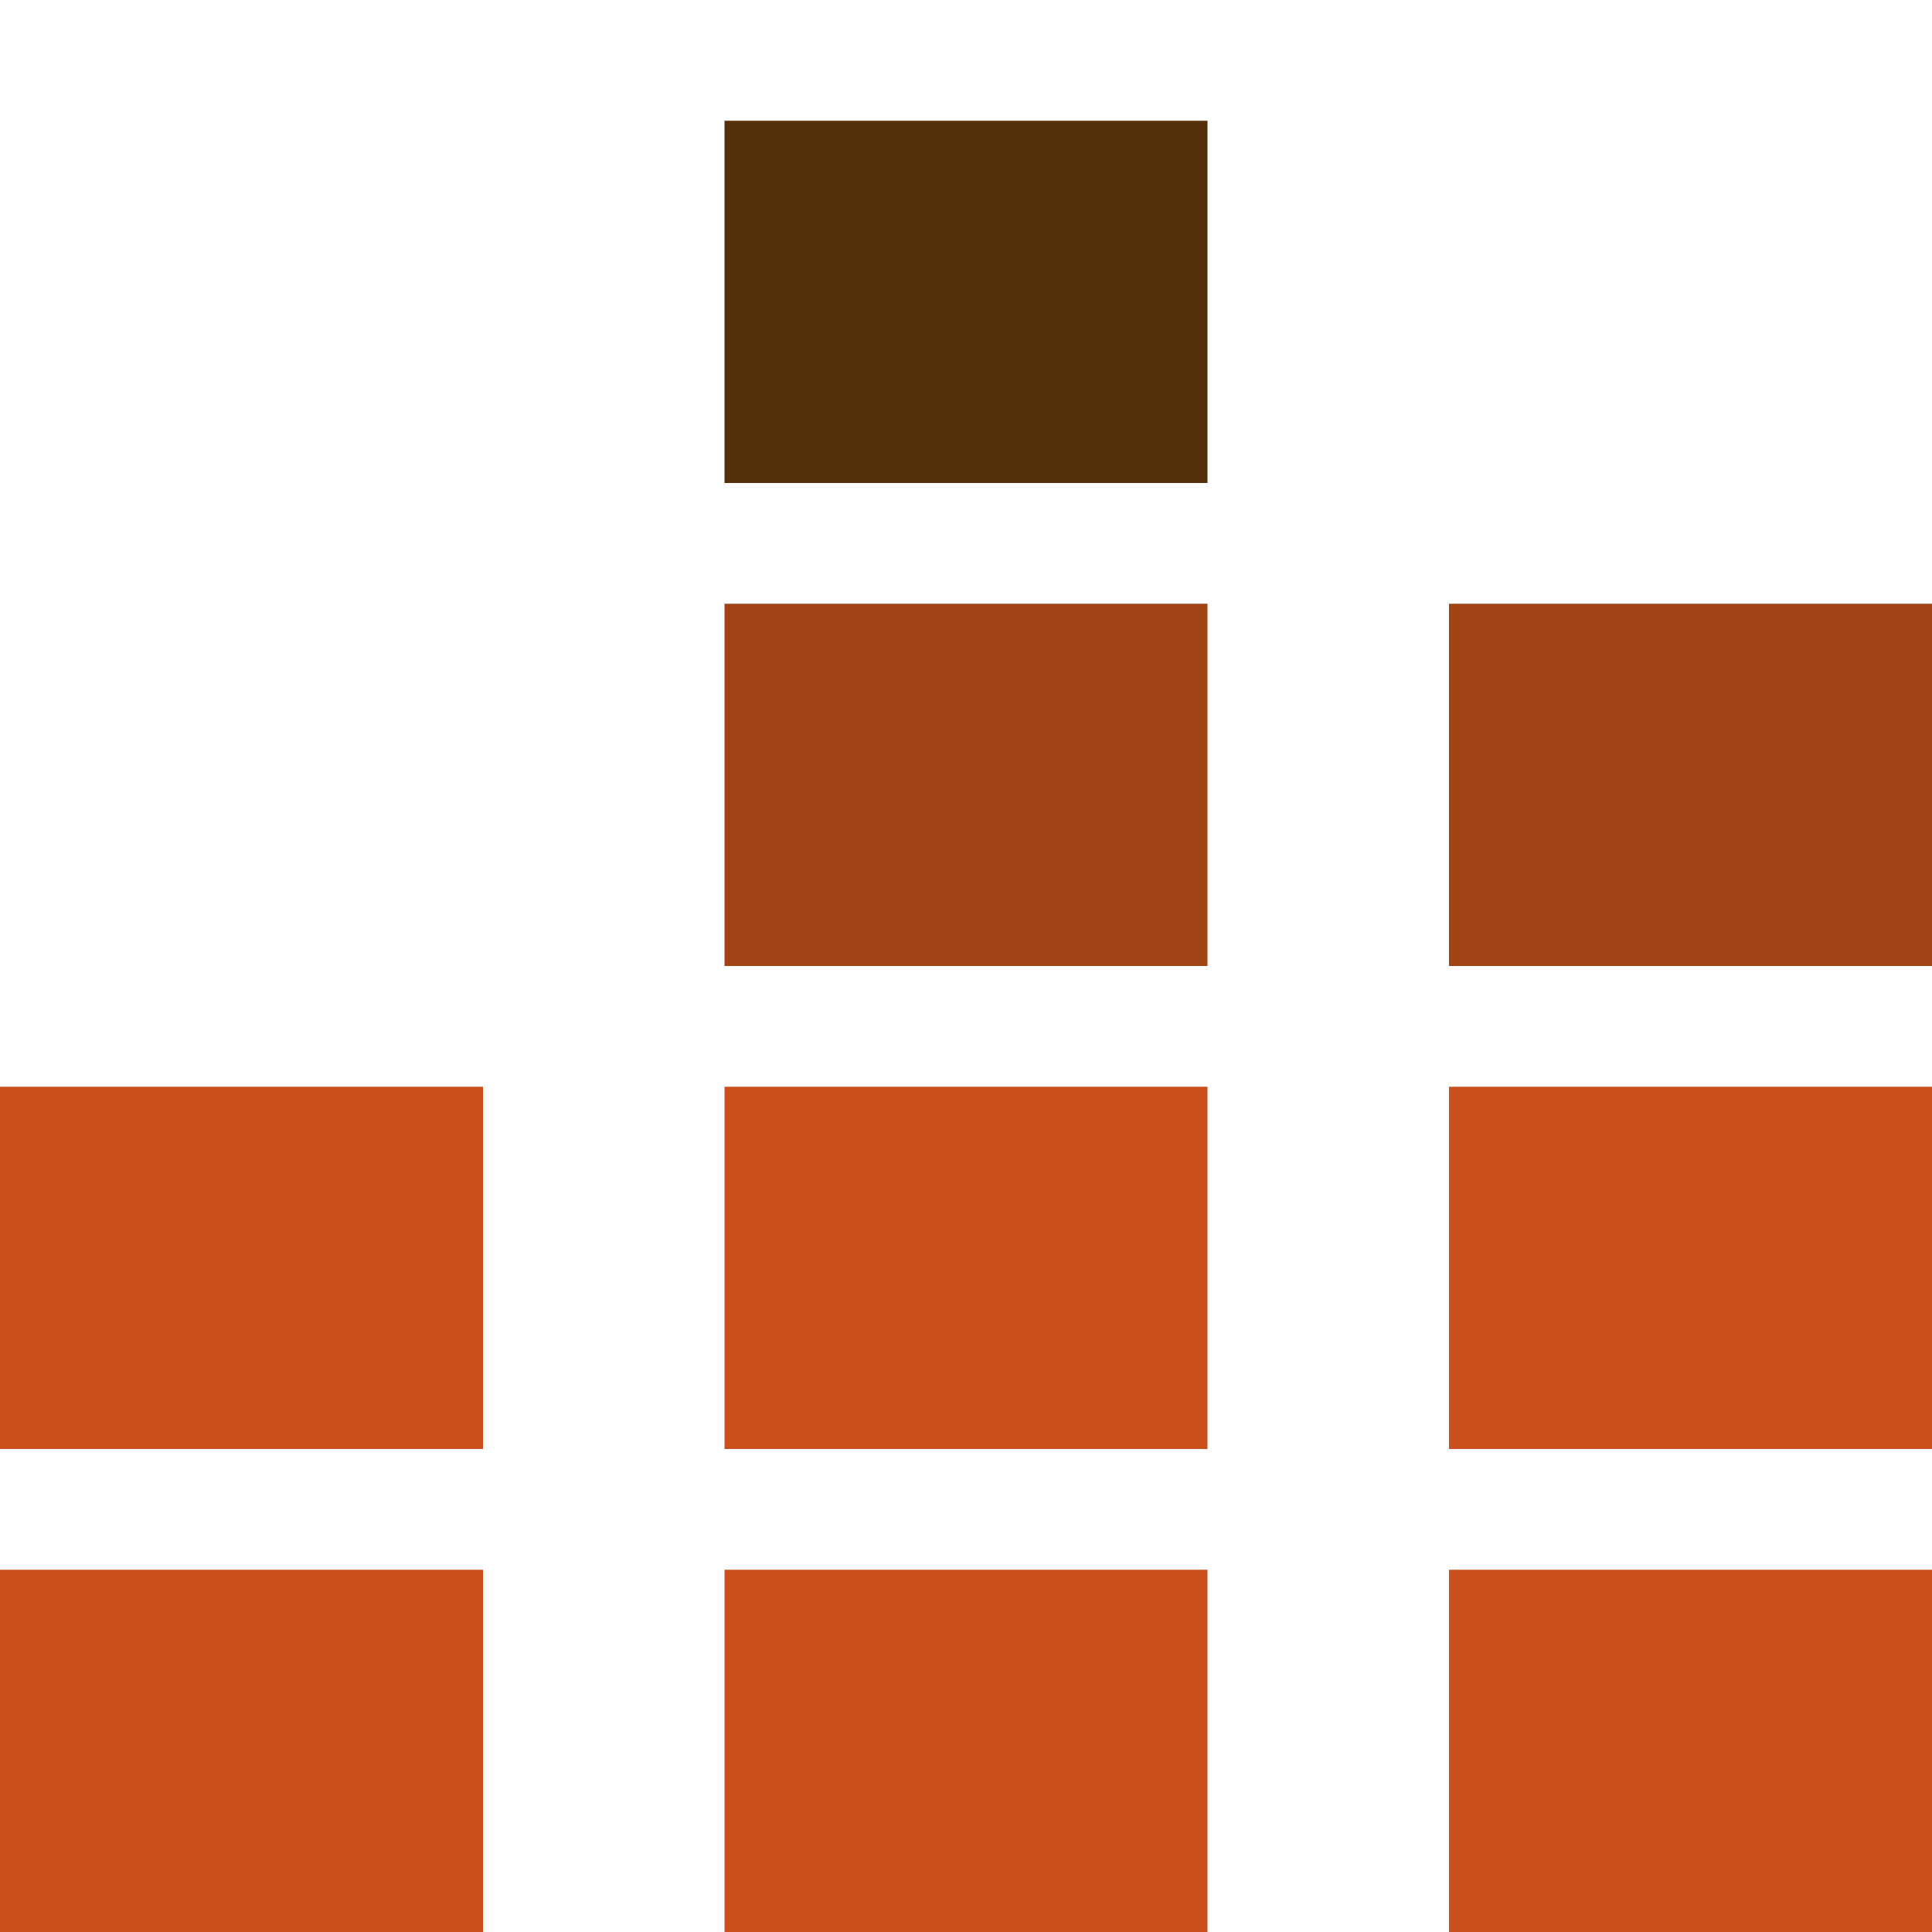 <?xml version="1.0" encoding="UTF-8"?><svg xmlns="http://www.w3.org/2000/svg" viewBox="0 0 512 512"><path d="M320 512H192v-96h128zm-192-96H0v96h128zm384 0H384v96h128zM320 288H192v96h128zm-192 0H0v96h128zm384 0H384v96h128z" fill="#ca4f1c"/><path d="M320 256H192v-96h128zm192-96H384v96h128z" fill="#a24315"/><path d="M320 128H192V32h128z" fill="#56300b"/></svg>